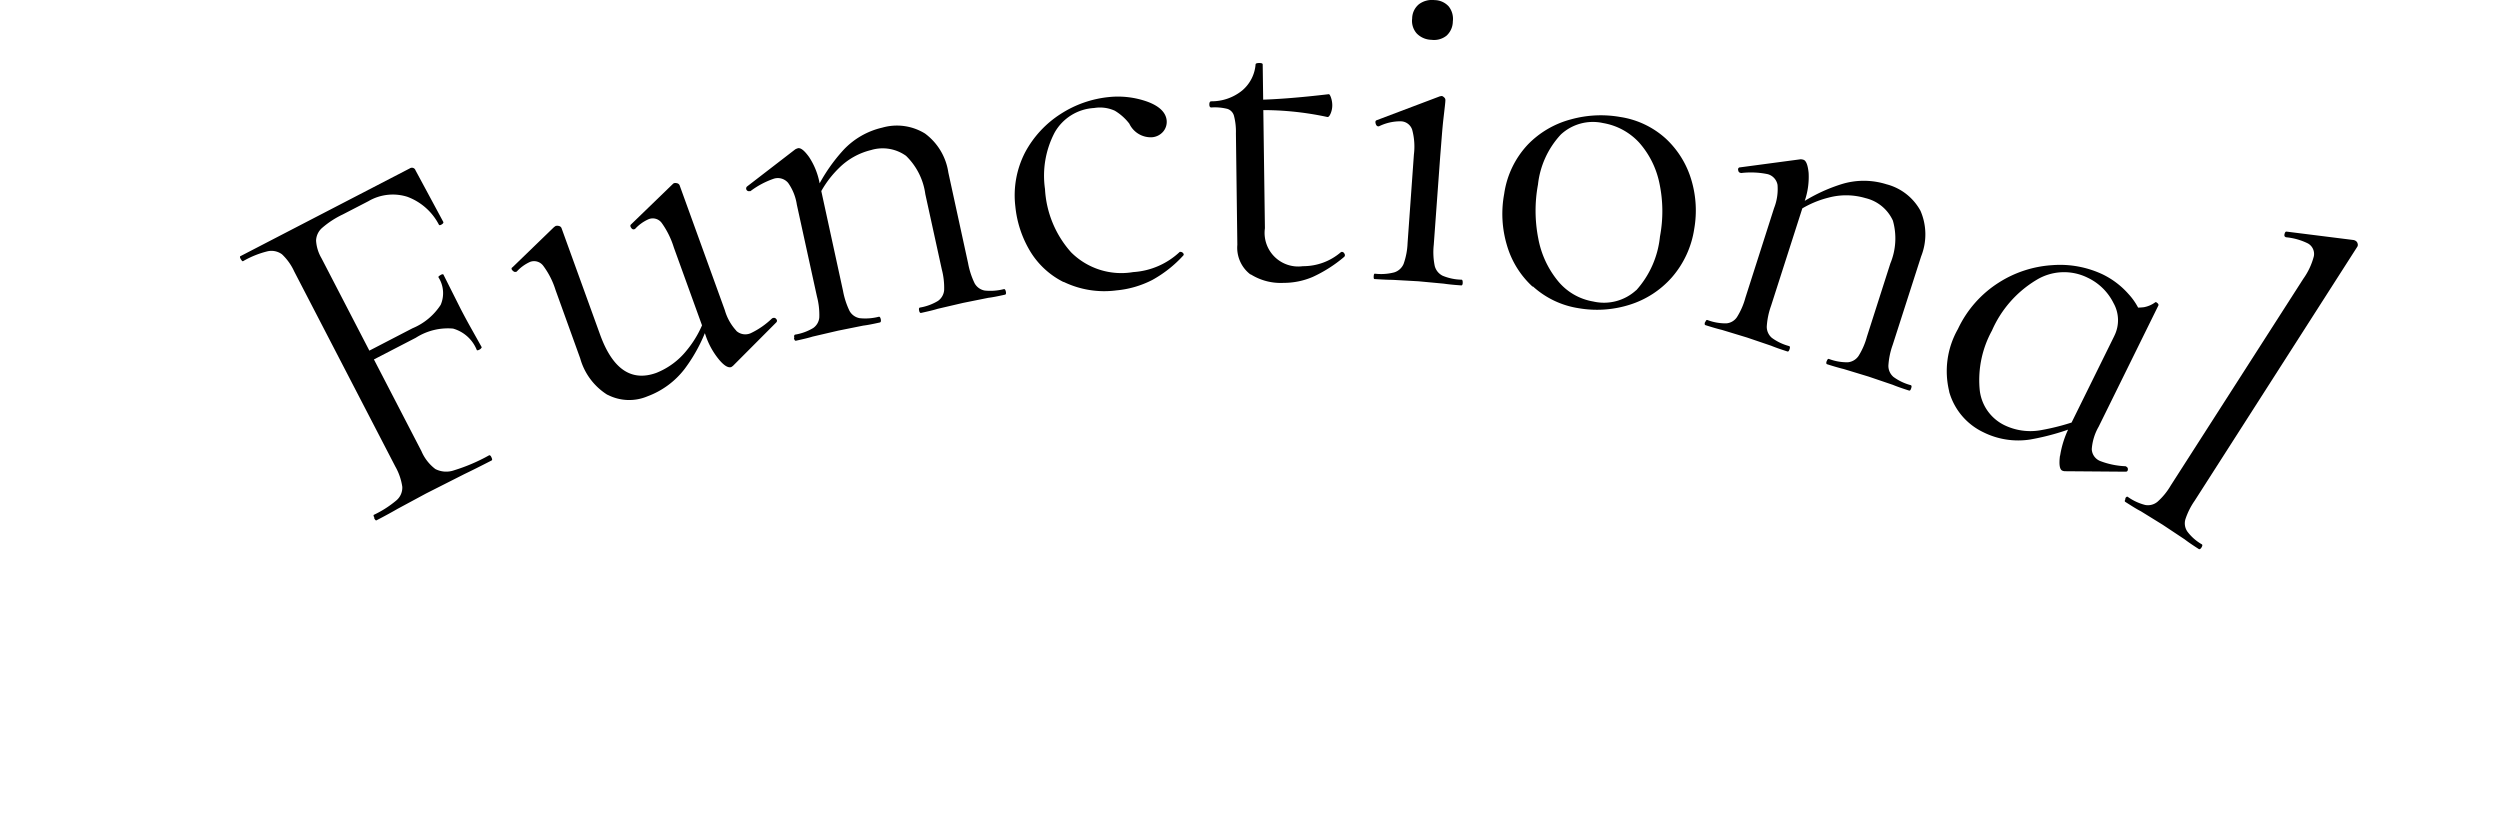 <svg xmlns="http://www.w3.org/2000/svg" width="126.4" height="42.029" viewBox="0 0 126.4 42.029">
  <g id="グループ_3274" data-name="グループ 3274" transform="translate(-45.761 -6.824)">
    <path id="パス_7705" data-name="パス 7705" d="M32.31,52.36s22.4-28,64.8-28,61.6,28,61.6,28" transform="translate(13.451 -3.507)" fill="none"/>
    <path id="パス_7706" data-name="パス 7706" d="M54.271,35.124c-.04-.088-.056-.136-.024-.152a5.279,5.279,0,0,0,1.136-.728.846.846,0,0,0,.3-.688,2.912,2.912,0,0,0-.352-1.024l-5.112-9.864A2.786,2.786,0,0,0,49.6,21.8a.9.9,0,0,0-.728-.152,4.694,4.694,0,0,0-1.24.5c-.032.016-.064-.024-.112-.1s-.056-.136-.024-.152l8.568-4.44a.19.19,0,0,1,.288.1l1.4,2.6c.024.04,0,.088-.08.136s-.12.048-.144,0a2.947,2.947,0,0,0-1.592-1.4,2.441,2.441,0,0,0-1.968.224l-1.3.672a4.582,4.582,0,0,0-1.032.672.891.891,0,0,0-.312.648,2,2,0,0,0,.272.888l5.056,9.76a2.22,2.22,0,0,0,.7.9,1.2,1.2,0,0,0,.952.064,9.078,9.078,0,0,0,1.76-.752c.04-.024.088.008.128.1s.048.136,0,.16c-.584.3-1.04.528-1.376.688l-1.928.976-1.44.776c-.248.144-.608.344-1.072.584-.032.016-.064-.024-.112-.1Zm3.976-9.568a3.005,3.005,0,0,0-1.88.464l-2.752,1.424L53.383,27,56.2,25.54a3.118,3.118,0,0,0,1.424-1.184,1.489,1.489,0,0,0-.112-1.392c-.016-.032.024-.064.1-.112s.136-.056.152-.024l.872,1.736c.216.416.384.72.5.928L59.7,26.5a.249.249,0,0,1-.1.112c-.088.048-.136.056-.152.024a1.831,1.831,0,0,0-1.2-1.08Z" transform="translate(10.418 -2.119)"/>
    <path id="パス_7707" data-name="パス 7707" d="M69.488,29.1a3.178,3.178,0,0,1-1.376-1.84L66.864,23.8a4.067,4.067,0,0,0-.616-1.216.578.578,0,0,0-.664-.208,2.042,2.042,0,0,0-.688.5h-.024c-.064.032-.12,0-.184-.064s-.064-.128,0-.16l2.1-2.032.08-.056a.3.3,0,0,1,.168,0,.181.181,0,0,1,.128.1l1.952,5.392q.948,2.616,2.84,1.936A3.715,3.715,0,0,0,73.5,26.847,5.242,5.242,0,0,0,74.512,24.9l.2.208A8.1,8.1,0,0,1,73.384,27.8a4.206,4.206,0,0,1-1.872,1.376A2.377,2.377,0,0,1,69.5,29.1ZM76,25.863a.676.676,0,0,0,.736.12,4.069,4.069,0,0,0,1.08-.752l.048-.016a.137.137,0,0,1,.16.056.116.116,0,0,1,0,.168l-2.192,2.2-.08.056c-.152.056-.36-.064-.616-.368a3.874,3.874,0,0,1-.7-1.28l-1.592-4.4a4.312,4.312,0,0,0-.608-1.232.561.561,0,0,0-.672-.192,2.042,2.042,0,0,0-.688.5h-.024c-.064.032-.12,0-.168-.072s-.048-.128,0-.168l2.1-2.032.056-.048a.3.3,0,0,1,.168,0,.181.181,0,0,1,.128.1l2.288,6.32a2.571,2.571,0,0,0,.584,1.04Z" transform="translate(6.985 -2.314)"/>
    <path id="パス_7708" data-name="パス 7708" d="M81.9,25.491c-.024-.1,0-.144.04-.16A2.567,2.567,0,0,0,82.852,25a.724.724,0,0,0,.312-.544,3.663,3.663,0,0,0-.12-1.056l-1.016-4.64a2.557,2.557,0,0,0-.44-1.1.68.68,0,0,0-.712-.216,4.23,4.23,0,0,0-1.192.632h-.048a.137.137,0,0,1-.128-.232l2.44-1.88a.672.672,0,0,1,.136-.056c.144-.032.328.12.56.44a3.578,3.578,0,0,1,.536,1.336l1.184,5.44a3.966,3.966,0,0,0,.328,1.008.731.731,0,0,0,.512.368,2.734,2.734,0,0,0,.968-.072c.048-.008.08.032.1.128s0,.144-.04.16c-.36.08-.64.136-.848.16l-1.272.256-1.288.3c-.2.064-.48.128-.84.208-.048.008-.08-.032-.1-.128Zm6.312-1.376c-.024-.1,0-.144.04-.152a2.567,2.567,0,0,0,.912-.336.738.738,0,0,0,.312-.544,3.662,3.662,0,0,0-.12-1.056l-.832-3.8a3.31,3.31,0,0,0-.976-1.936A2.03,2.03,0,0,0,85.78,16a3.448,3.448,0,0,0-1.632.92,5.13,5.13,0,0,0-1.192,1.808l-.152-.264A8.617,8.617,0,0,1,84.4,15.979a3.883,3.883,0,0,1,1.944-1.112,2.7,2.7,0,0,1,2.168.3,2.992,2.992,0,0,1,1.176,1.968l1,4.592a3.966,3.966,0,0,0,.328,1.008.731.731,0,0,0,.512.368,2.734,2.734,0,0,0,.968-.072c.048-.008.08.032.1.128s0,.144-.04.152c-.36.08-.64.136-.848.16l-1.272.256-1.288.3c-.2.064-.48.128-.84.208-.048.008-.08-.032-.1-.128Z" transform="translate(4.021 -1.589)"/>
    <path id="パス_7709" data-name="パス 7709" d="M98.913,22.307a4.129,4.129,0,0,1-1.72-1.608,5.438,5.438,0,0,1-.72-2.224,4.733,4.733,0,0,1,.5-2.736,5.235,5.235,0,0,1,1.8-1.936,5.485,5.485,0,0,1,2.416-.848,4.421,4.421,0,0,1,1.96.232c.608.224.936.544.976.952a.761.761,0,0,1-.176.56.823.823,0,0,1-.584.288,1.2,1.2,0,0,1-1.128-.688,2.622,2.622,0,0,0-.736-.656,1.812,1.812,0,0,0-1.048-.136,2.449,2.449,0,0,0-1.992,1.24,4.7,4.7,0,0,0-.488,2.856,5.224,5.224,0,0,0,1.32,3.2,3.589,3.589,0,0,0,3.136,1,3.775,3.775,0,0,0,2.36-1.024h.024a.187.187,0,0,1,.136.056c.04.048.048.08.024.12A6.1,6.1,0,0,1,103.4,22.2a4.946,4.946,0,0,1-1.816.528,4.712,4.712,0,0,1-2.672-.432Z" transform="translate(0.623 -1.222)"/>
    <path id="パス_7710" data-name="パス 7710" d="M110.822,21.5a1.7,1.7,0,0,1-.664-1.5l-.072-5.64a3.156,3.156,0,0,0-.1-.888.506.506,0,0,0-.328-.344,2.591,2.591,0,0,0-.816-.072c-.064,0-.1-.048-.1-.152s.032-.16.1-.16A2.453,2.453,0,0,0,110.4,12.2a1.922,1.922,0,0,0,.68-1.32q0-.072.192-.072.168,0,.168.072l.112,8.28a1.7,1.7,0,0,0,1.92,1.92,2.911,2.911,0,0,0,1.912-.7l.048-.024a.15.15,0,0,1,.144.1.119.119,0,0,1-.024.16,6.907,6.907,0,0,1-1.584,1.008,3.73,3.73,0,0,1-1.472.3,2.849,2.849,0,0,1-1.664-.432Zm.224-8.3v-.528c1-.016,2.248-.112,3.736-.288.032,0,.072.056.112.176a1.22,1.22,0,0,1,.064.392,1.049,1.049,0,0,1-.08.4c-.056.136-.112.2-.176.184A15.461,15.461,0,0,0,111.046,13.194Z" transform="translate(-1.837 -0.798)"/>
    <path id="パス_7711" data-name="パス 7711" d="M119.129,20.805c0-.1.024-.144.056-.144a2.658,2.658,0,0,0,.976-.064.758.758,0,0,0,.48-.432,3.541,3.541,0,0,0,.2-1.048l.32-4.48a3.279,3.279,0,0,0-.088-1.256.62.62,0,0,0-.584-.424,2.445,2.445,0,0,0-1.1.256h-.024c-.064,0-.112-.048-.136-.136s-.016-.136.032-.168l3.216-1.216.1-.016a.284.284,0,0,1,.112.072.169.169,0,0,1,.064.136c0,.112-.04.432-.1.952s-.1,1.144-.16,1.864l-.328,4.5a3.449,3.449,0,0,0,.048,1.064.762.762,0,0,0,.4.5,2.621,2.621,0,0,0,.952.2c.048,0,.064.056.064.152s-.032.144-.08.136c-.368-.024-.664-.056-.88-.088l-1.288-.12-1.3-.072c-.224,0-.528-.016-.912-.04-.032,0-.048-.048-.04-.144Zm2.176-12.288a.96.96,0,0,1-.232-.76.944.944,0,0,1,.344-.72,1.1,1.1,0,0,1,.784-.208.983.983,0,0,1,.72.32,1.015,1.015,0,0,1,.208.76.983.983,0,0,1-.32.72,1.015,1.015,0,0,1-.76.208,1.071,1.071,0,0,1-.744-.32Z" transform="translate(-3.913 0)"/>
    <path id="パス_7712" data-name="パス 7712" d="M128.787,22.775a4.554,4.554,0,0,1-1.3-2.1,5.537,5.537,0,0,1-.136-2.592,4.579,4.579,0,0,1,1.192-2.488,4.7,4.7,0,0,1,2.192-1.28,5.646,5.646,0,0,1,2.472-.12,4.409,4.409,0,0,1,2.32,1.1,4.65,4.65,0,0,1,1.288,2.088,5.39,5.39,0,0,1,.144,2.472,4.823,4.823,0,0,1-1.128,2.448,4.718,4.718,0,0,1-2.128,1.384,5.469,5.469,0,0,1-2.6.176,4.436,4.436,0,0,1-2.3-1.1Zm5.24.184a4.767,4.767,0,0,0,1.2-2.72,6.838,6.838,0,0,0-.032-2.712,4.438,4.438,0,0,0-1.024-2.04,3.209,3.209,0,0,0-1.824-.984,2.381,2.381,0,0,0-2.136.584,4.419,4.419,0,0,0-1.152,2.528,7.258,7.258,0,0,0,.016,2.728,4.754,4.754,0,0,0,.992,2.144,2.934,2.934,0,0,0,1.792,1.04,2.406,2.406,0,0,0,2.168-.576Z" transform="translate(-5.538 -1.458)"/>
    <path id="パス_7713" data-name="パス 7713" d="M140.075,25.13c.032-.088.064-.128.112-.112a2.6,2.6,0,0,0,.952.168.713.713,0,0,0,.544-.32,3.637,3.637,0,0,0,.424-.976l1.448-4.528a2.63,2.63,0,0,0,.176-1.176.685.685,0,0,0-.5-.544,4.194,4.194,0,0,0-1.344-.056l-.048-.016c-.064-.016-.088-.064-.1-.144a.1.1,0,0,1,.1-.128l3.056-.408a.479.479,0,0,1,.144.024c.136.04.224.264.264.664a3.731,3.731,0,0,1-.2,1.424l-1.7,5.3a3.782,3.782,0,0,0-.216,1.04.735.735,0,0,0,.256.576,2.6,2.6,0,0,0,.872.416c.048.016.056.064.024.16s-.064.128-.112.112q-.528-.168-.816-.288l-1.224-.416-1.264-.384c-.2-.048-.48-.128-.832-.24-.048-.016-.056-.064-.024-.16Zm6.144,1.968c.032-.088.064-.128.112-.112a2.6,2.6,0,0,0,.952.168.736.736,0,0,0,.544-.32,3.637,3.637,0,0,0,.424-.976l1.184-3.7a3.3,3.3,0,0,0,.128-2.168,2.038,2.038,0,0,0-1.384-1.136,3.439,3.439,0,0,0-1.872-.024,5.017,5.017,0,0,0-1.936.968v-.3A8.384,8.384,0,0,1,147,18.138a3.81,3.81,0,0,1,2.24.016,2.738,2.738,0,0,1,1.72,1.344,3,3,0,0,1,.032,2.3l-1.44,4.48a3.782,3.782,0,0,0-.216,1.04.735.735,0,0,0,.256.576,2.6,2.6,0,0,0,.872.416c.048.016.056.064.024.16s-.064.128-.112.112q-.528-.168-.816-.288l-1.224-.416-1.264-.384c-.2-.048-.48-.128-.832-.24-.048-.016-.056-.064-.024-.16Z" transform="translate(-8.098 -2.013)"/>
    <path id="パス_7714" data-name="パス 7714" d="M155.466,29.962a4.3,4.3,0,0,1,.44-3.152,5.583,5.583,0,0,1,2.072-2.352,5.689,5.689,0,0,1,2.72-.88,5.056,5.056,0,0,1,2.536.472,4.182,4.182,0,0,1,1.3.992,3.19,3.19,0,0,1,.736,1.328l-1.456.784a1.763,1.763,0,0,0-.04-1.656,2.792,2.792,0,0,0-1.3-1.28,2.684,2.684,0,0,0-2.616.12,5.6,5.6,0,0,0-2.232,2.552,5.2,5.2,0,0,0-.624,2.928,2.245,2.245,0,0,0,1.264,1.856,3.012,3.012,0,0,0,1.792.256,11.615,11.615,0,0,0,2.12-.576l.1.232a12.41,12.41,0,0,1-2.712.808,3.948,3.948,0,0,1-2.376-.368,3.238,3.238,0,0,1-1.728-2.056Zm5.608,3.248a4.865,4.865,0,0,1,.472-1.456l2.984-6.048a3.5,3.5,0,0,0,.776,0,1.393,1.393,0,0,0,.576-.248c.032-.024.064,0,.112.04s.064.088.048.12l-3.024,6.136a2.642,2.642,0,0,0-.344,1.128.675.675,0,0,0,.424.6,4.026,4.026,0,0,0,1.288.264l.04.024a.14.14,0,0,1,.072.152c-.008.072-.048.1-.112.1l-3.088-.024a.43.43,0,0,1-.12-.032c-.128-.064-.168-.312-.112-.752Z" transform="translate(-11.153 -3.349)"/>
    <path id="パス_7715" data-name="パス 7715" d="M166.614,34.955c.048-.08.1-.112.136-.08a2.637,2.637,0,0,0,.88.408.755.755,0,0,0,.624-.168,3.35,3.35,0,0,0,.664-.816l6.7-10.448a3.446,3.446,0,0,0,.536-1.144.607.607,0,0,0-.3-.648,3.142,3.142,0,0,0-1.112-.312l-.04-.024c-.04-.024-.048-.08-.024-.16s.056-.112.112-.1l3.376.424a.332.332,0,0,1,.112.048.219.219,0,0,1,.088.128.193.193,0,0,1-.008.152l-8.232,12.856a3.626,3.626,0,0,0-.464.928.732.732,0,0,0,.1.632,2.4,2.4,0,0,0,.728.64c.04.024.032.08-.016.16s-.1.1-.136.08c-.3-.192-.536-.352-.712-.488l-1.12-.744-1.1-.68c-.2-.1-.456-.264-.784-.472-.04-.024-.032-.08.016-.16Z" transform="translate(-13.405 -2.927)"/>
  </g>
</svg>
